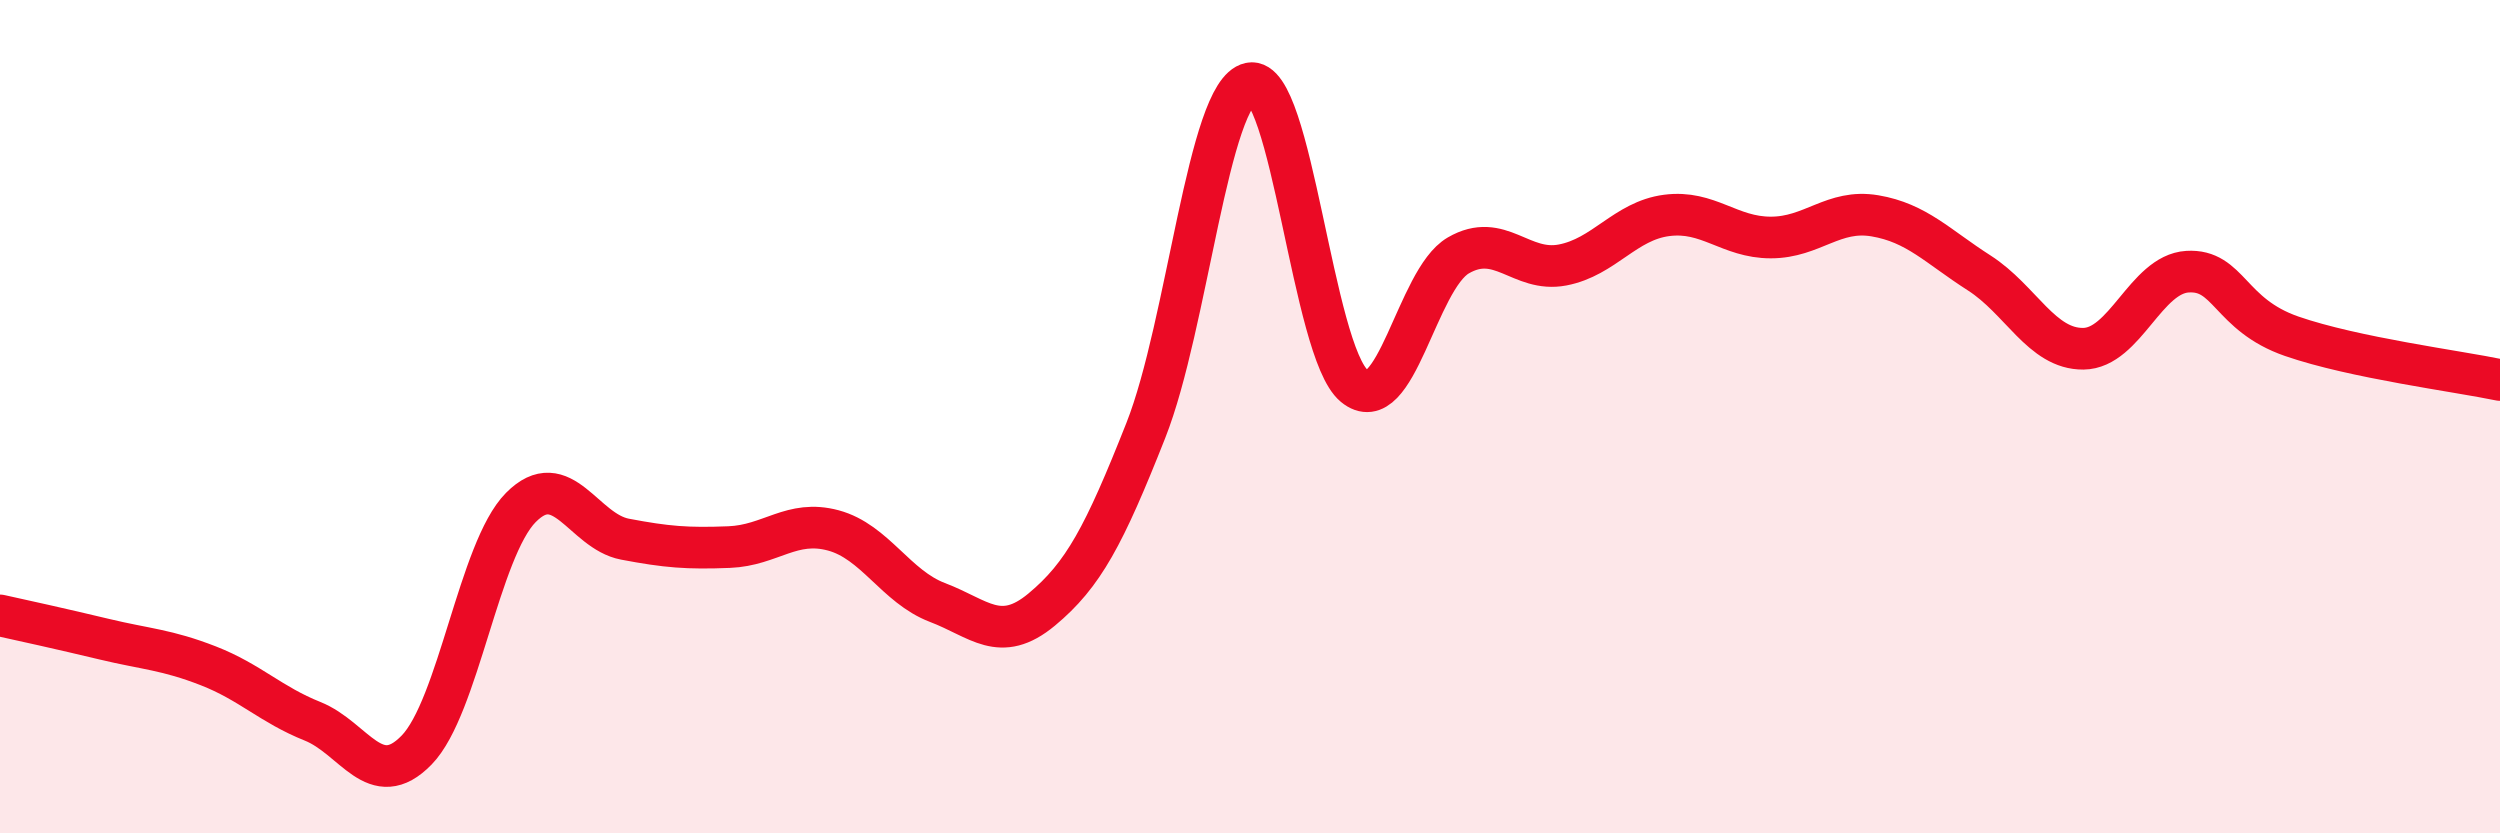 
    <svg width="60" height="20" viewBox="0 0 60 20" xmlns="http://www.w3.org/2000/svg">
      <path
        d="M 0,14.77 C 0.5,14.88 1.5,15.1 2.5,15.34 C 3.5,15.58 4,15.59 5,15.98 C 6,16.37 6.5,16.91 7.5,17.31 C 8.5,17.71 9,19.03 10,18 C 11,16.97 11.5,13.19 12.5,12.18 C 13.5,11.17 14,12.75 15,12.94 C 16,13.13 16.5,13.17 17.5,13.13 C 18.5,13.09 19,12.46 20,12.73 C 21,13 21.5,14.08 22.5,14.46 C 23.5,14.84 24,15.46 25,14.63 C 26,13.8 26.5,12.86 27.5,10.33 C 28.5,7.8 29,2.21 30,2 C 31,1.79 31.5,8.43 32.5,9.26 C 33.5,10.09 34,6.71 35,6.13 C 36,5.55 36.5,6.55 37.5,6.36 C 38.5,6.17 39,5.3 40,5.17 C 41,5.04 41.5,5.7 42.5,5.7 C 43.5,5.7 44,5.01 45,5.18 C 46,5.35 46.5,5.91 47.5,6.55 C 48.5,7.19 49,8.38 50,8.37 C 51,8.36 51.5,6.58 52.5,6.52 C 53.5,6.46 53.5,7.55 55,8.07 C 56.5,8.59 59,8.91 60,9.12L60 20L0 20Z"
        fill="#EB0A25"
        opacity="0.1"
        stroke-linecap="round"
        stroke-linejoin="round"
      />
      <path
        d="M 0,14.77 C 0.5,14.88 1.5,15.1 2.5,15.34 C 3.5,15.58 4,15.59 5,15.98 C 6,16.37 6.5,16.91 7.5,17.31 C 8.5,17.71 9,19.03 10,18 C 11,16.97 11.5,13.19 12.5,12.18 C 13.5,11.17 14,12.75 15,12.94 C 16,13.13 16.5,13.17 17.5,13.13 C 18.5,13.09 19,12.46 20,12.73 C 21,13 21.5,14.08 22.5,14.46 C 23.5,14.84 24,15.46 25,14.63 C 26,13.8 26.5,12.86 27.5,10.33 C 28.5,7.8 29,2.21 30,2 C 31,1.79 31.5,8.43 32.5,9.26 C 33.5,10.09 34,6.71 35,6.13 C 36,5.55 36.5,6.55 37.5,6.36 C 38.5,6.17 39,5.3 40,5.17 C 41,5.04 41.5,5.7 42.5,5.7 C 43.5,5.7 44,5.01 45,5.18 C 46,5.35 46.5,5.91 47.5,6.55 C 48.5,7.19 49,8.38 50,8.37 C 51,8.36 51.5,6.58 52.5,6.52 C 53.5,6.46 53.5,7.55 55,8.07 C 56.5,8.59 59,8.91 60,9.12"
        stroke="#EB0A25"
        stroke-width="1"
        fill="none"
        stroke-linecap="round"
        stroke-linejoin="round"
      />
    </svg>
  